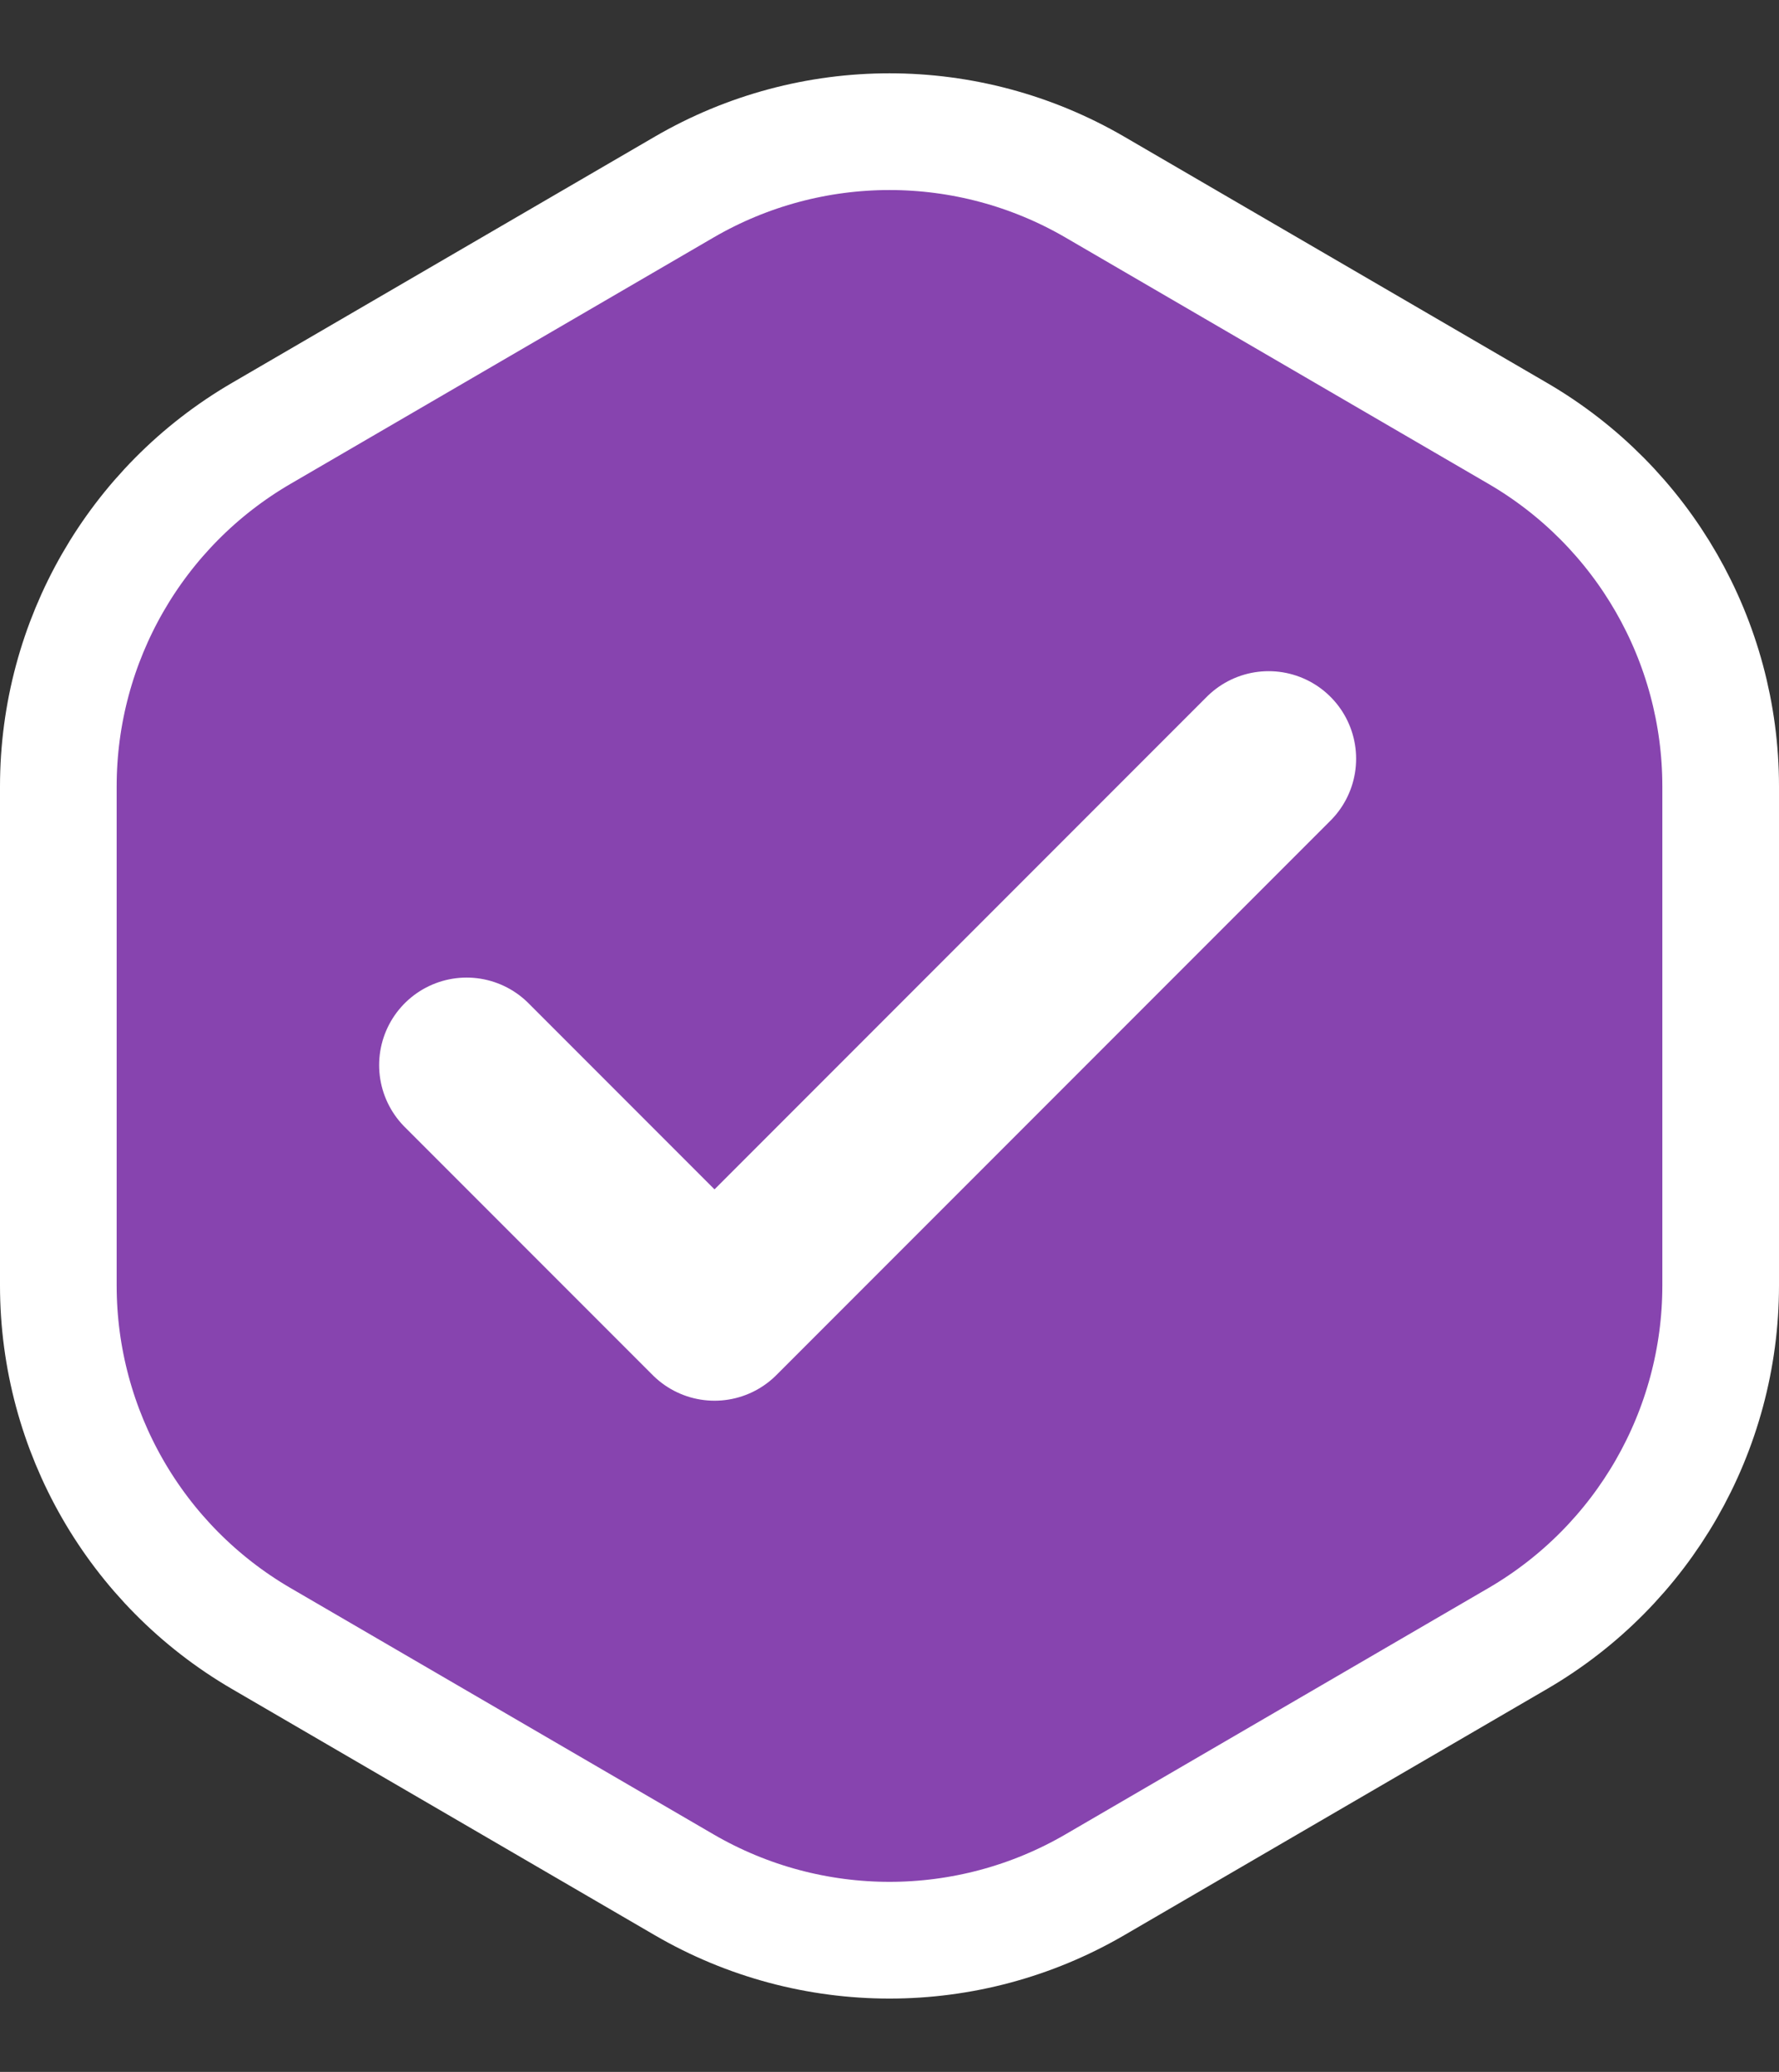 <?xml version="1.0" encoding="UTF-8"?> <svg xmlns="http://www.w3.org/2000/svg" width="61" height="71" viewBox="0 0 61 71" fill="none"><rect x="0" y="0" width="61" height="71" fill="#333333" stroke="none"/> <path d="M37.542 6.412L52.042 14.851C56.35 17.358 59 21.966 59 26.951V44.049C59 49.034 56.35 53.642 52.042 56.149L37.542 64.588C33.189 67.121 27.811 67.121 23.458 64.588L8.958 56.149C4.65 53.642 2 49.034 2 44.049V26.951C2 21.966 4.65 17.358 8.958 14.851L23.458 6.412C27.811 3.879 33.189 3.879 37.542 6.412Z" fill="#8744AF" stroke="white" stroke-width="4"></path> <path d="M16 36.5L24.5 45L43.5 26" stroke="white" stroke-width="6" stroke-linecap="round" stroke-linejoin="round"></path> </svg> 